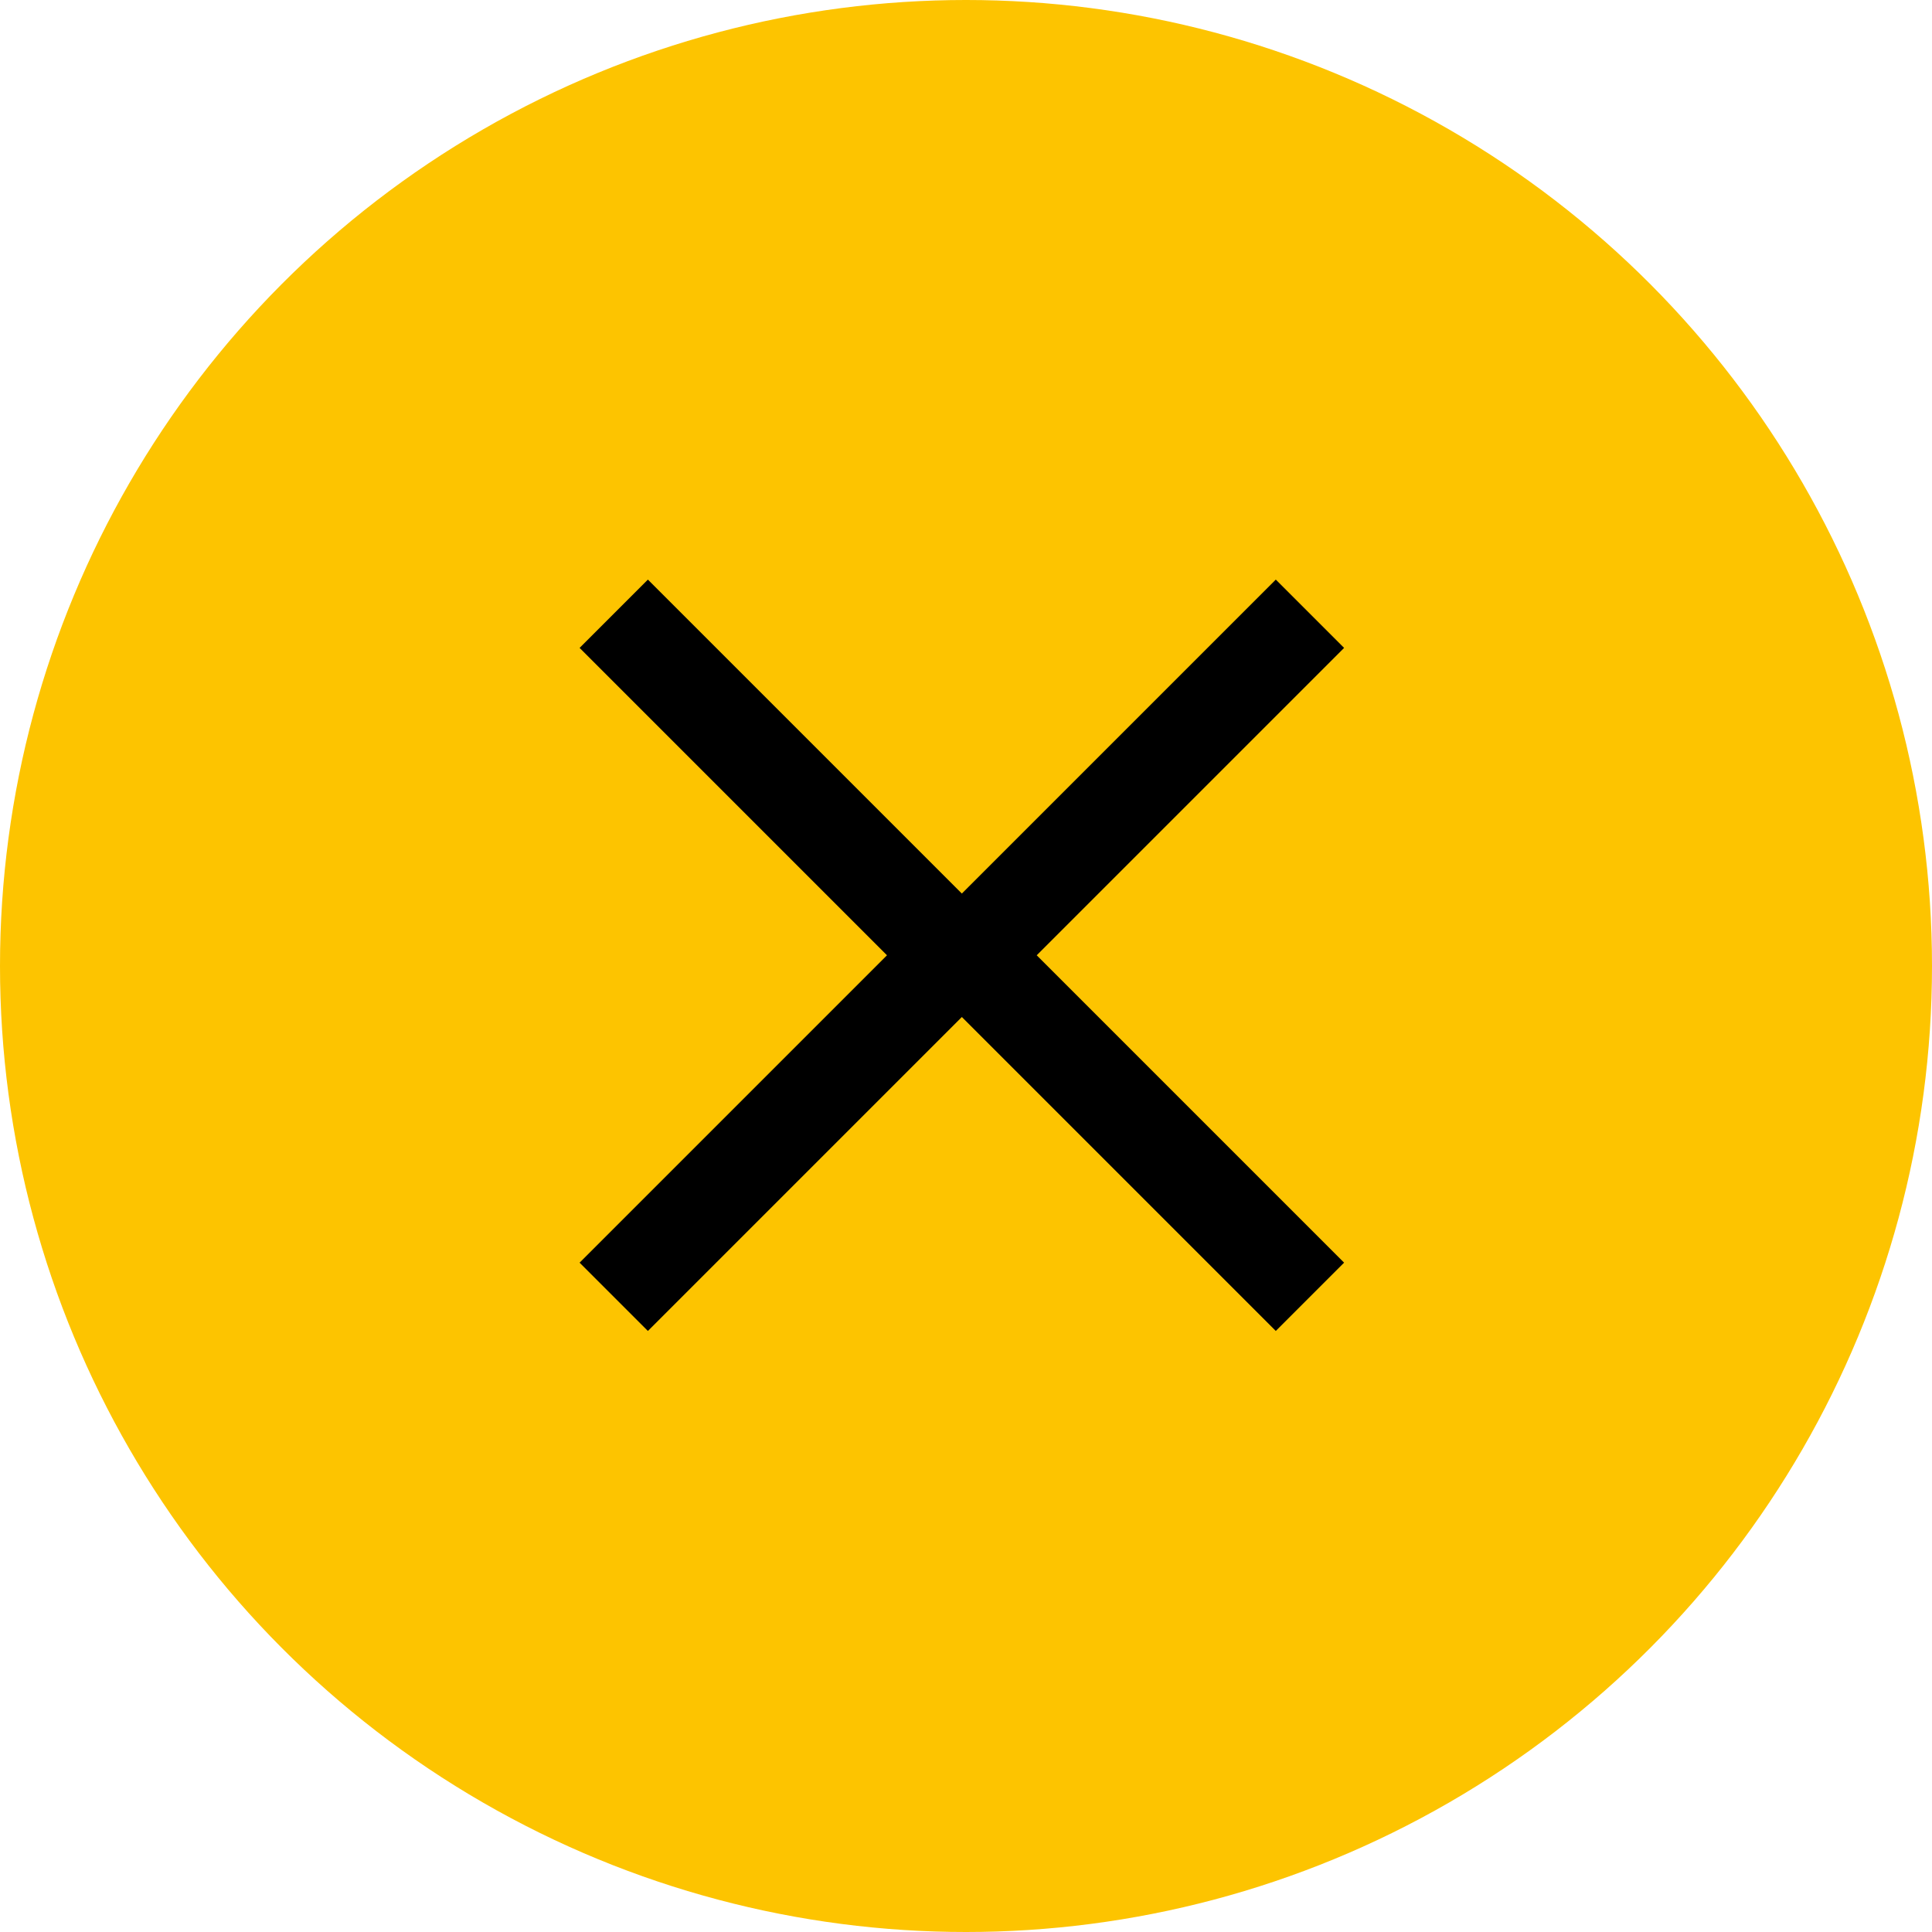 <?xml version="1.0" encoding="UTF-8"?>
<svg width="40px" height="40px" viewBox="0 0 40 40" version="1.1" xmlns="http://www.w3.org/2000/svg" xmlns:xlink="http://www.w3.org/1999/xlink">
    <!-- Generator: Sketch 48.2 (47327) - http://www.bohemiancoding.com/sketch -->
    <title>Group</title>
    <desc>Created with Sketch.</desc>
    <defs></defs>
    <g id="02c-Intoduction---popup-introduction" stroke="none" stroke-width="1" fill="none" fill-rule="evenodd" transform="translate(-1220, -110)">
        <g id="Group" transform="translate(1220, 110)">
            <circle id="Oval" fill="#FDC400" cx="20" cy="20" r="20"></circle>
            <path d="M19.778,18.364 L19.914,18.5 L26.414,12 L27.828,13.414 L21.464,19.778 L27.828,26.142 L26.414,27.556 L20.05,21.192 L19.914,21.056 L13.414,27.556 L12,26.142 L18.364,19.778 L12,13.414 L13.414,12 L19.778,18.364 Z" id="Combined-Shape" fill="#000000"></path>
        </g>
    </g>
</svg>